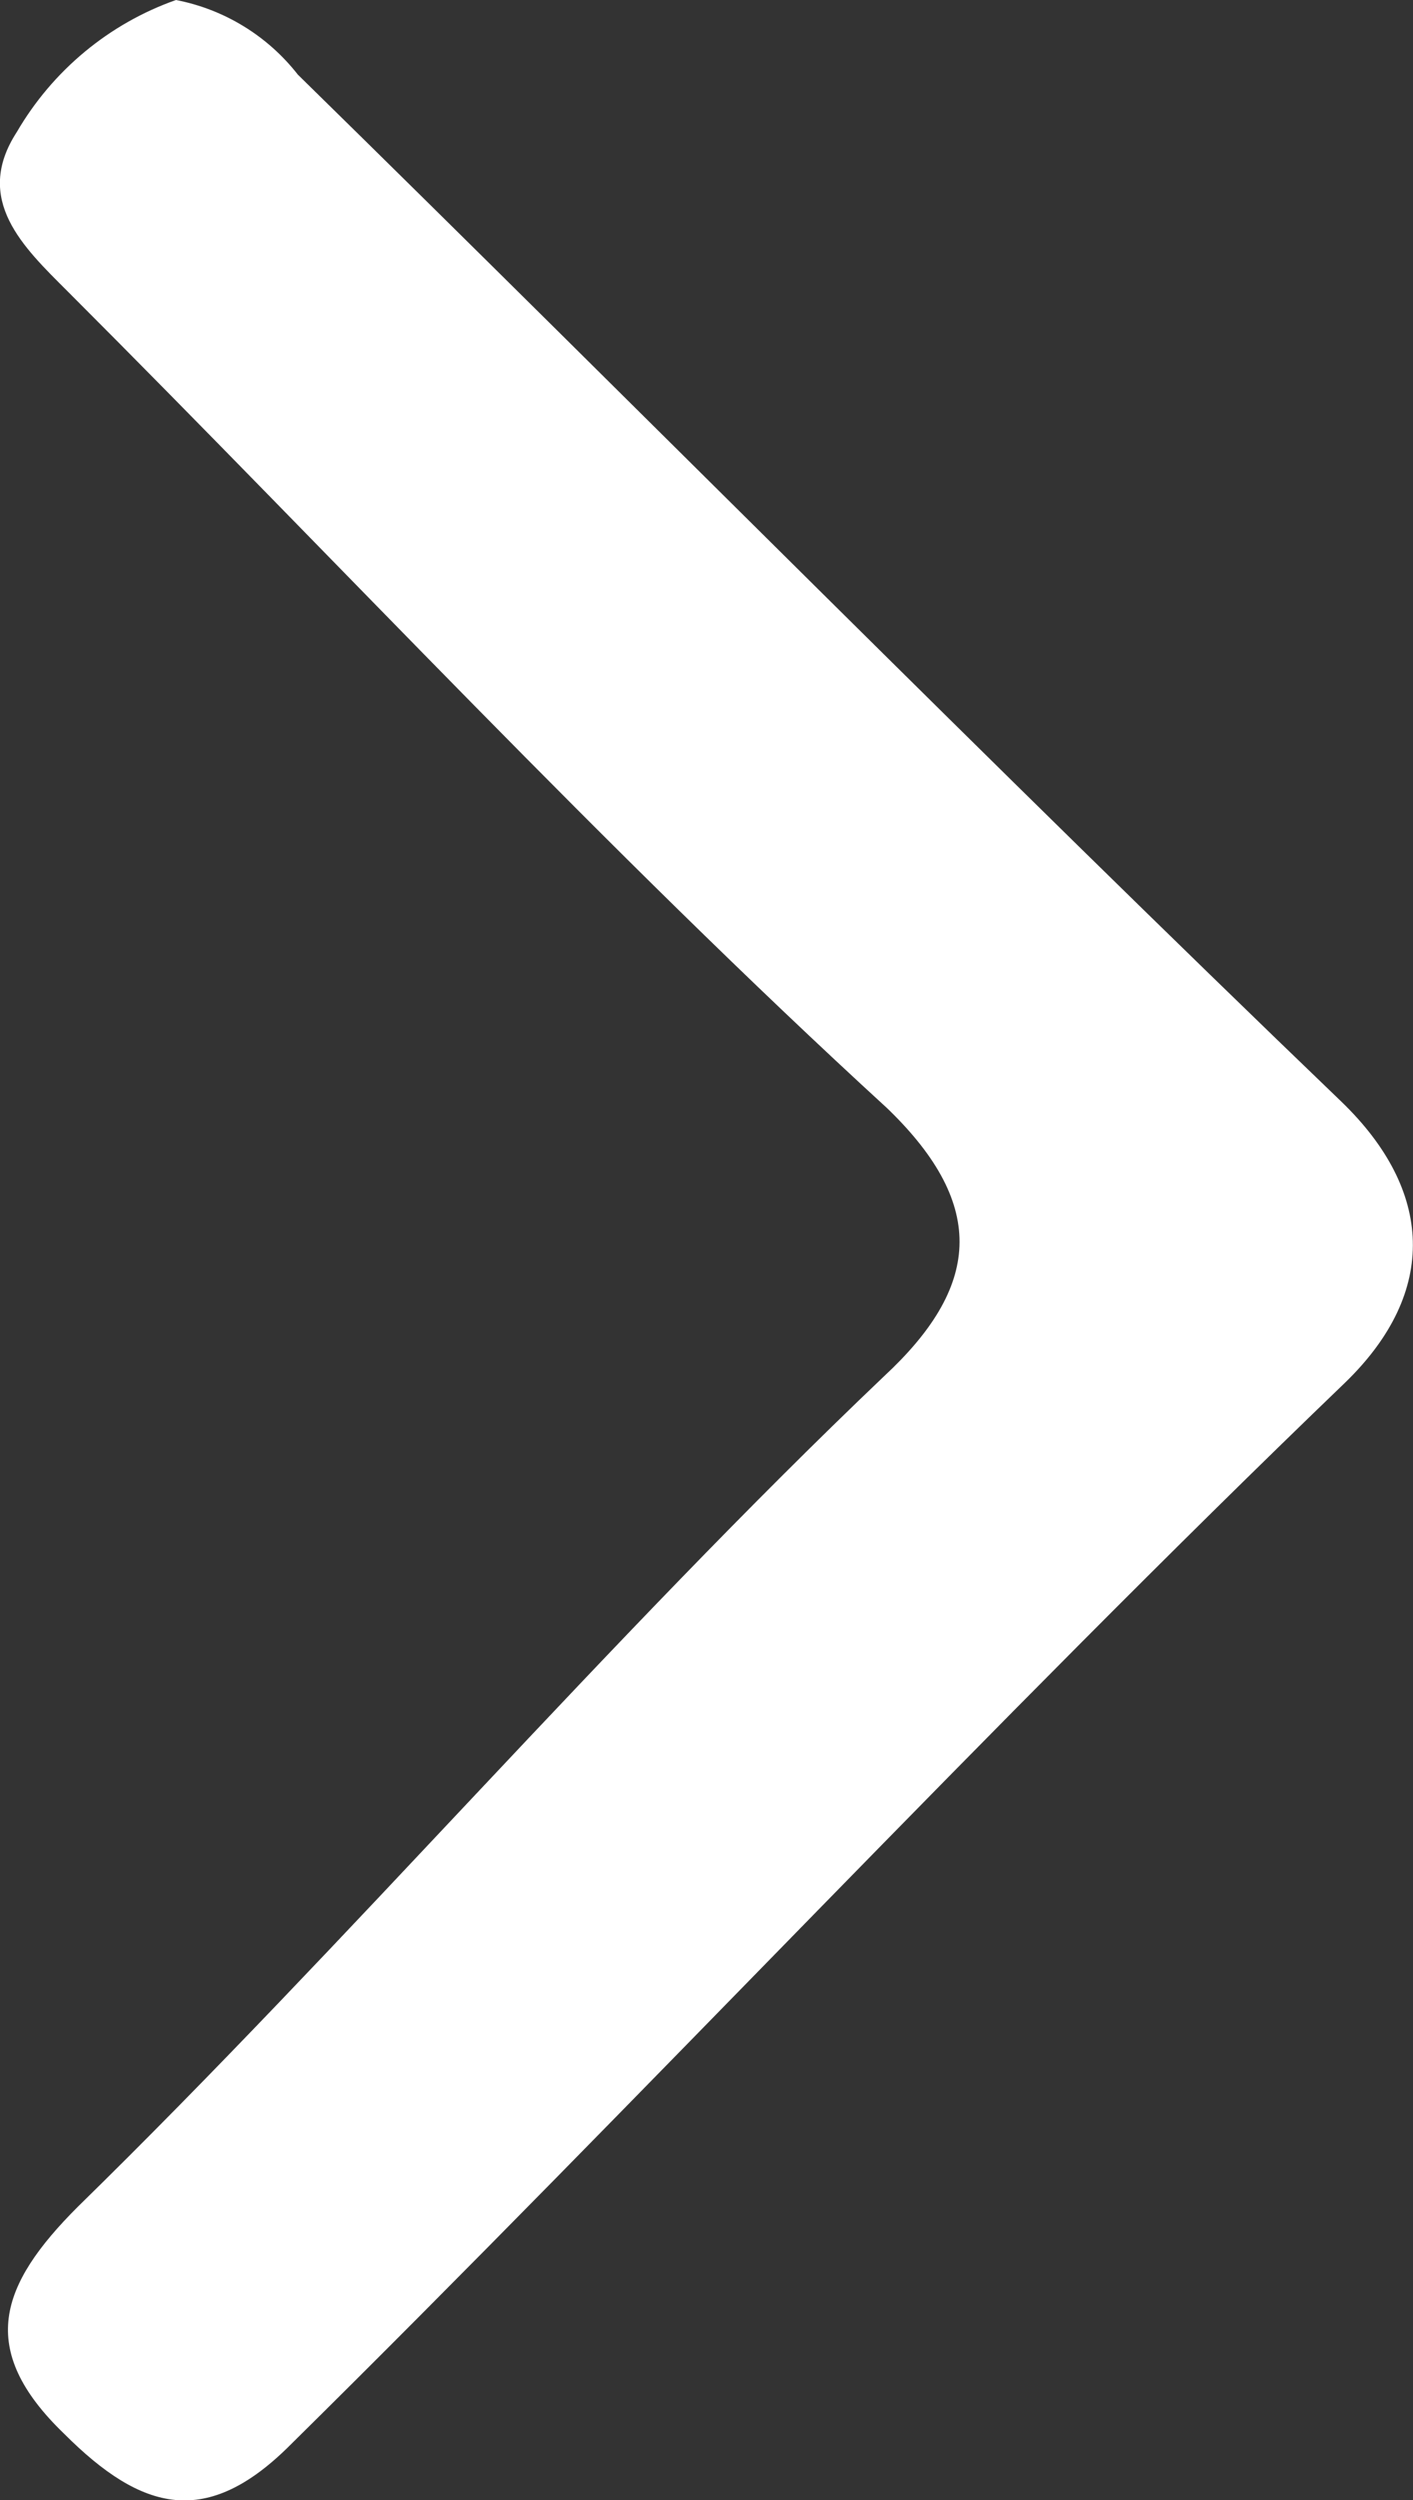 <?xml version="1.0" encoding="utf-8"?>
<!-- Generator: Adobe Illustrator 24.2.1, SVG Export Plug-In . SVG Version: 6.00 Build 0)  -->
<svg version="1.1" id="Ebene_1" xmlns="http://www.w3.org/2000/svg" xmlns:xlink="http://www.w3.org/1999/xlink" x="0px" y="0px"
	 viewBox="0 0 6.817 12.059" style="enable-background:new 0 0 6.817 12.059;" xml:space="preserve">
<rect x="0" y="0" width="6.817" height="12.059" fill="#333333" stroke="none"/>
<style type="text/css">
	.st0{fill:#FFFFFF;}
</style>
<path id="Pfad_817" class="st0" d="M0.849,0c0.233,0.045,0.442,0.173,0.588,0.36
	c1.667,1.634,3.345,3.33,5.034,4.953c0.441,0.425,0.474,0.916,0.016,1.358
	c-1.699,1.634-3.393,3.45-5.082,5.117c-0.406,0.409-0.719,0.327-1.095-0.049c-0.425-0.409-0.311-0.719,0.065-1.095
	c1.308-1.279,2.566-2.745,3.89-4.006c0.458-0.425,0.507-0.818,0.016-1.292c-1.356-1.242-2.647-2.633-3.955-3.941
	c-0.212-0.212-0.457-0.441-0.245-0.768C0.254,0.34,0.526,0.114,0.849,0z"/>
</svg>
